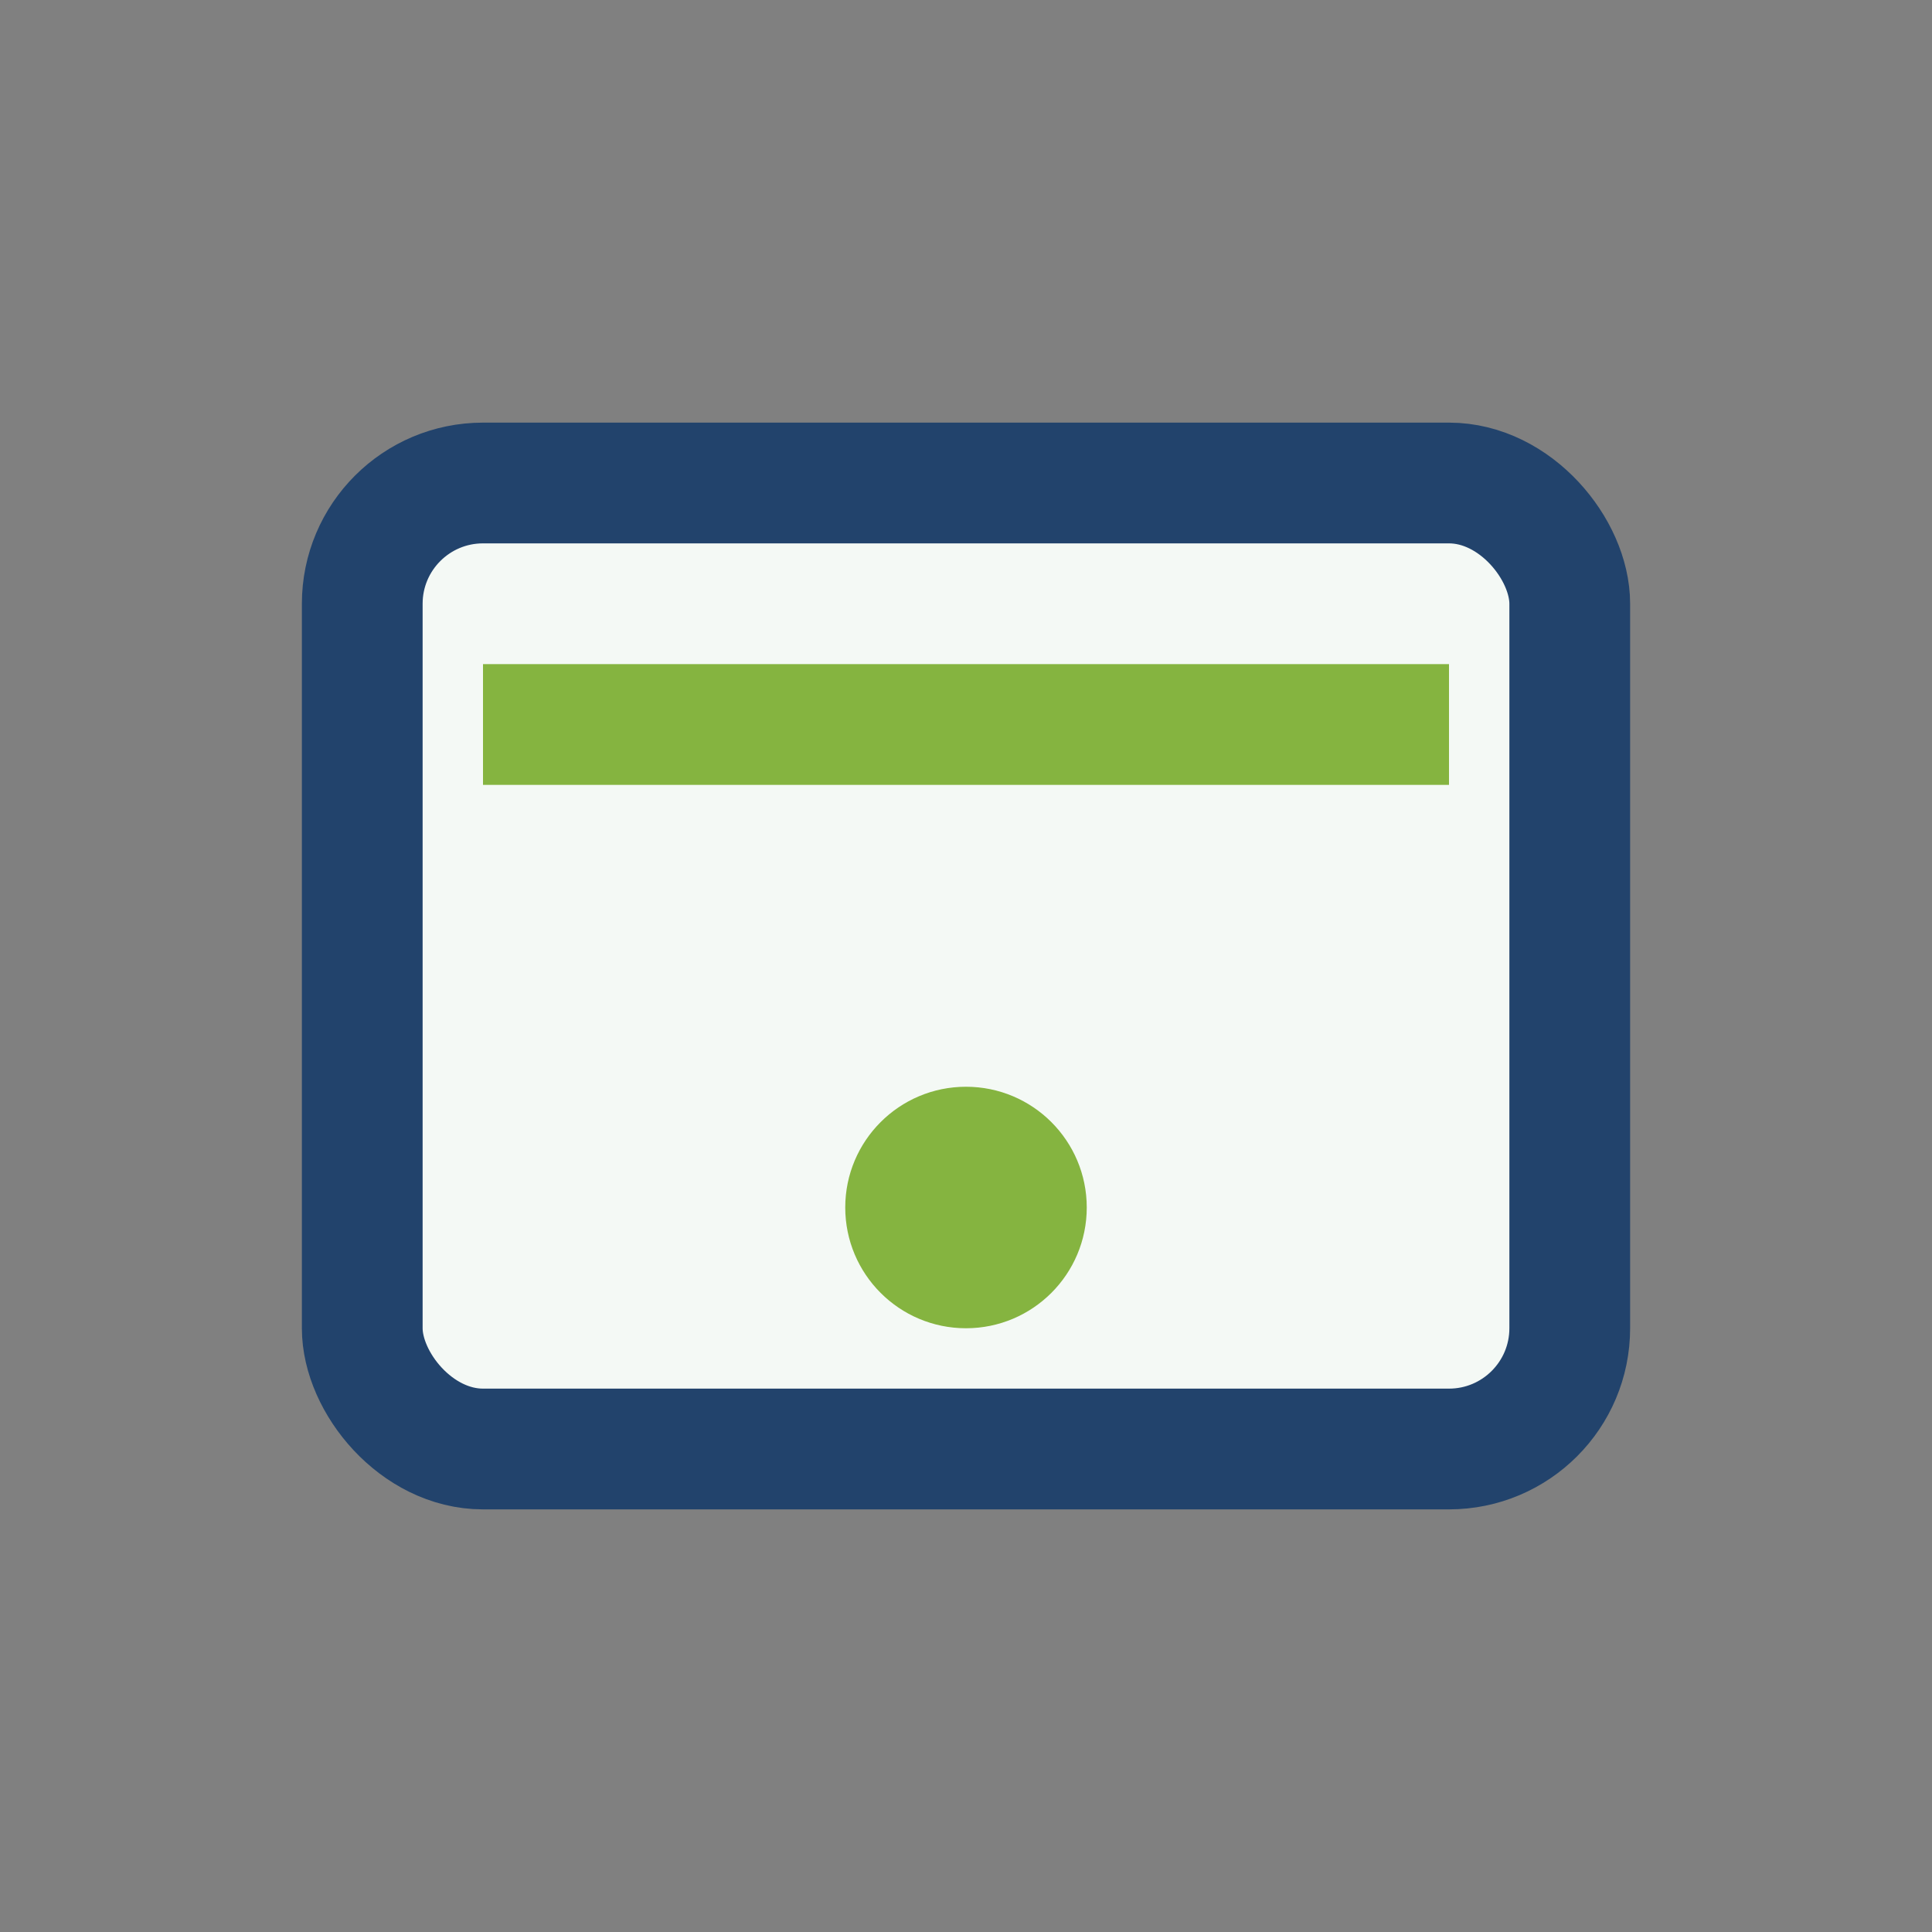 <?xml version="1.0" encoding="UTF-8"?>
<svg xmlns="http://www.w3.org/2000/svg" width="32" height="32" viewBox="0 0 32 32"><rect x="0" y="0" width="32" height="32" fill="#808080" stroke="none"/><rect x="6" y="8" width="20" height="16" rx="2" fill="#F4F9F5" stroke="#22436C" stroke-width="2"/><path d="M8 12h16" fill="none" stroke="#85B440" stroke-width="2"/><circle cx="16" cy="20" r="2" fill="#85B440"/></svg>